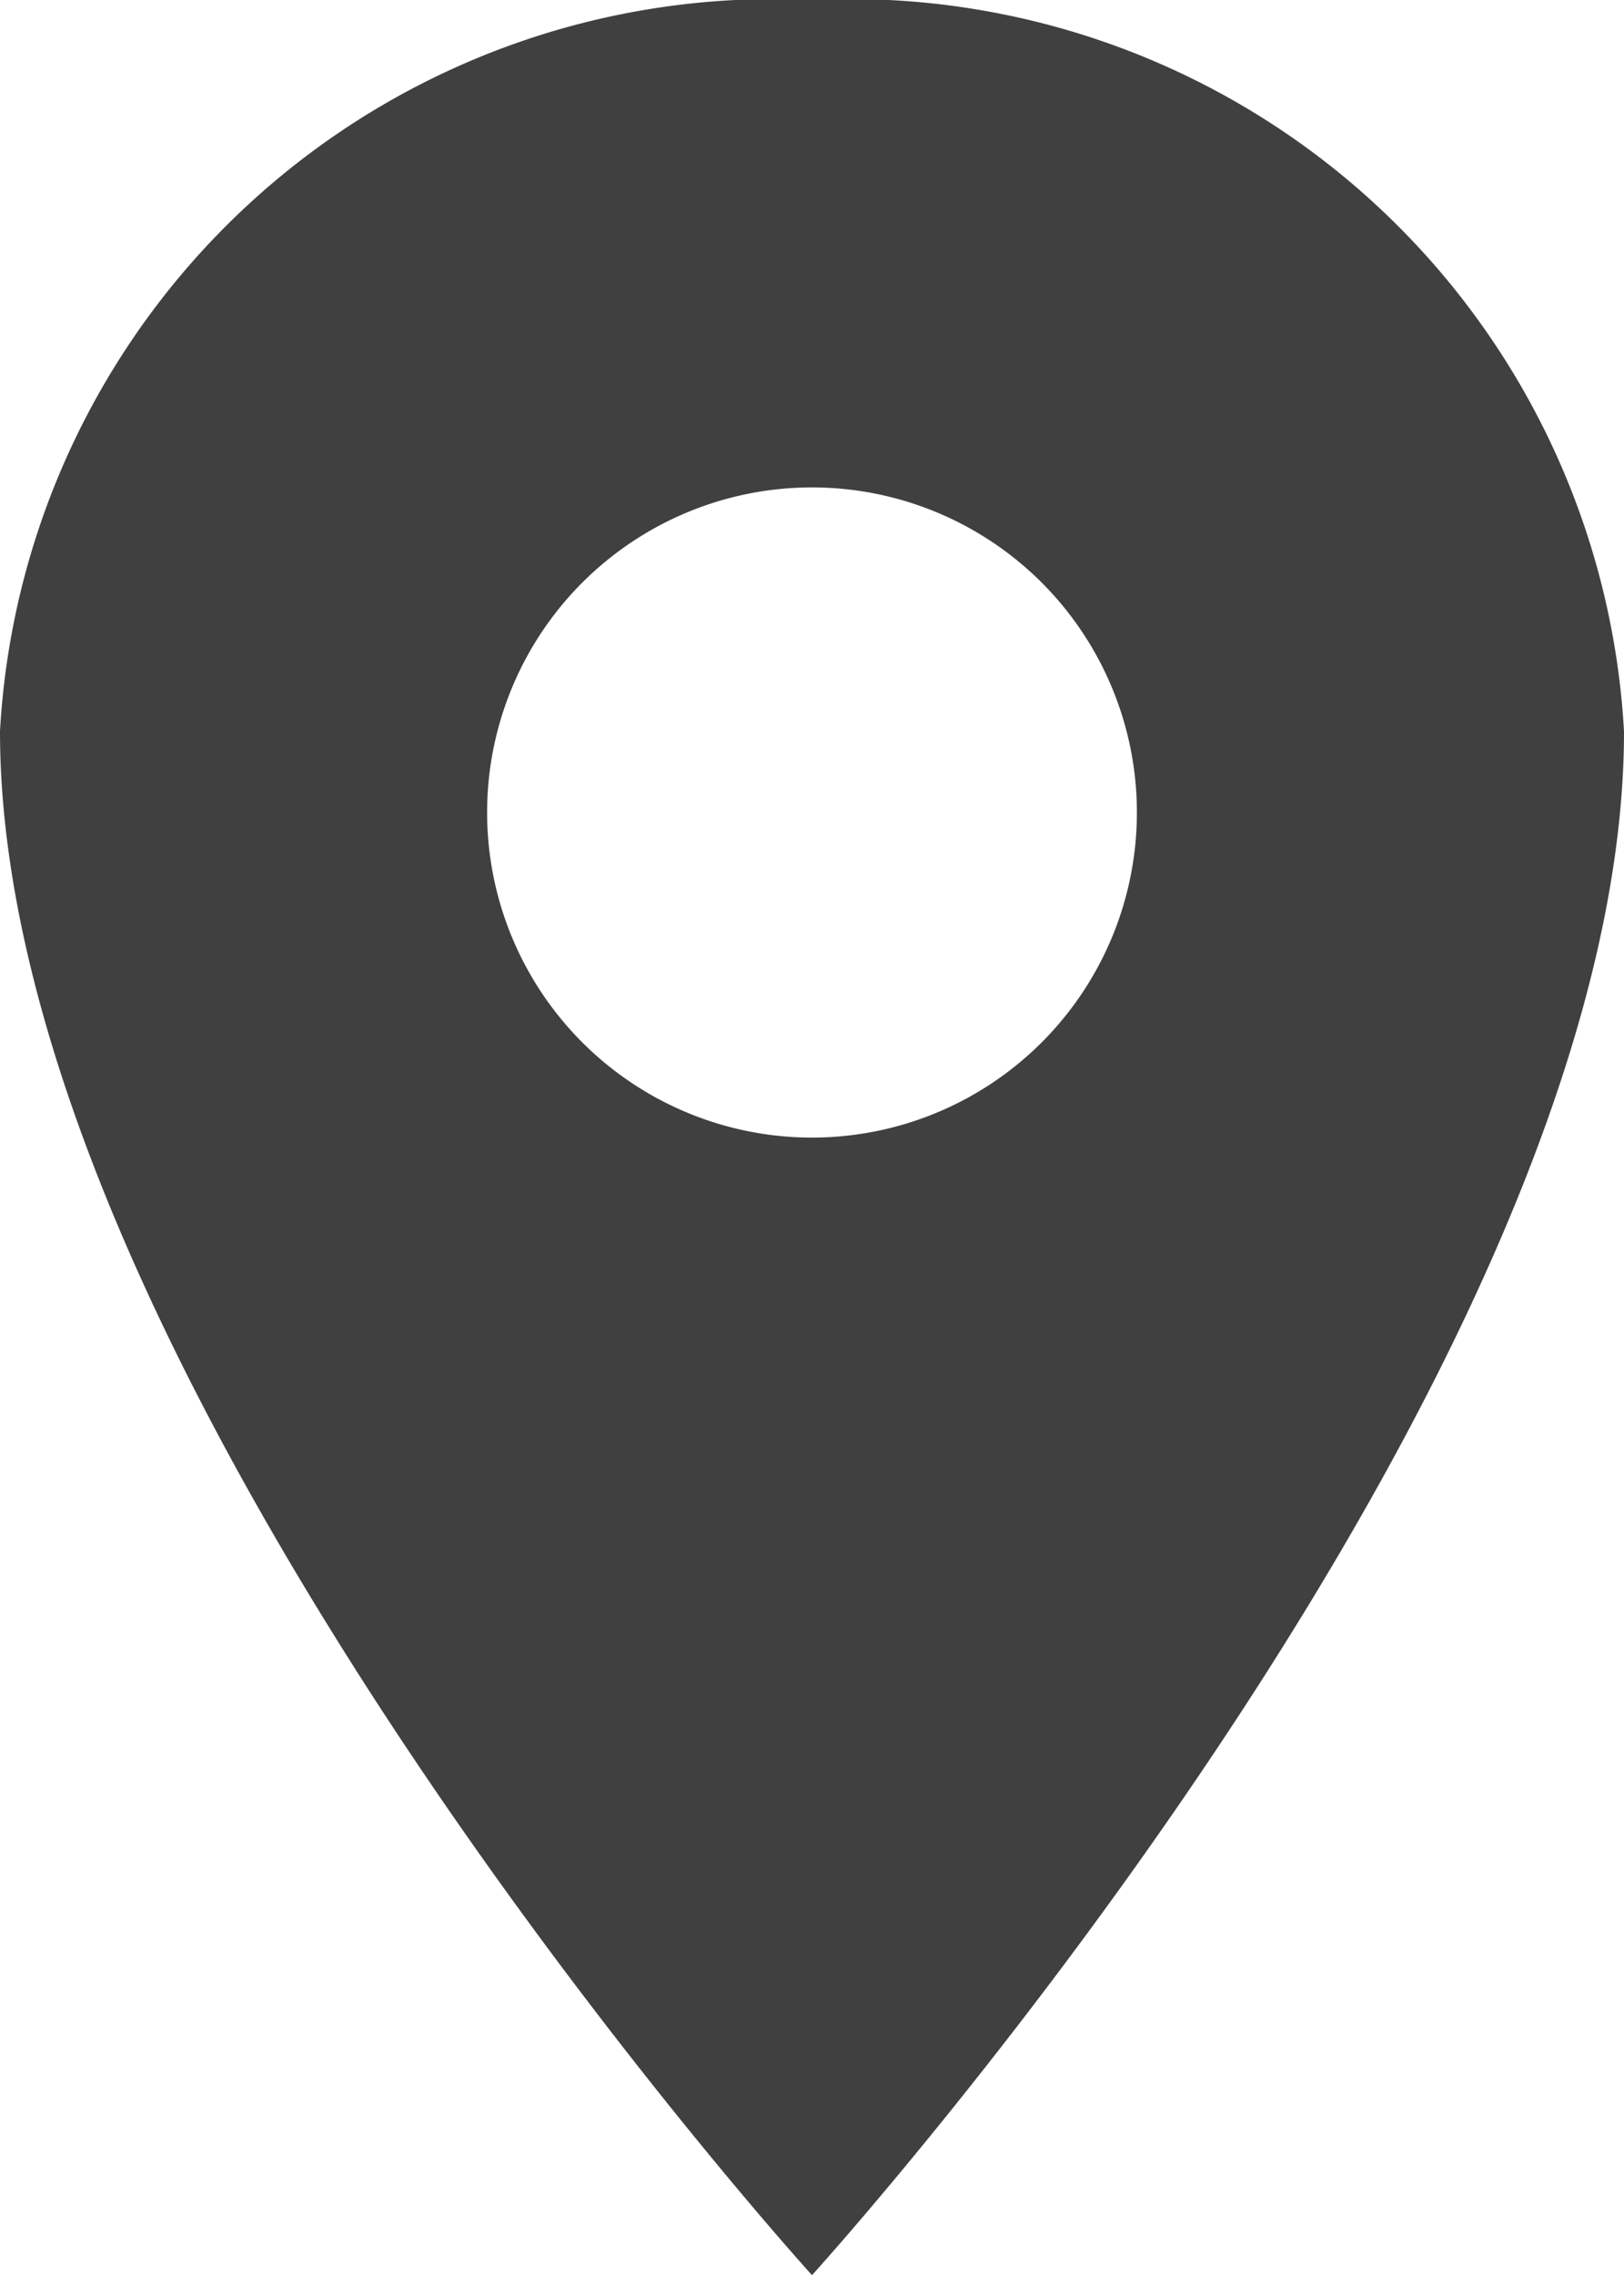 <svg xmlns="http://www.w3.org/2000/svg" width="7.678" height="10.75" viewBox="0 0 7.678 10.75">
  <path id="location-icon" d="M10.589,2.25A3.664,3.664,0,0,0,6.75,5.705C6.75,8.777,10.589,13,10.589,13s3.839-4.223,3.839-7.294A3.664,3.664,0,0,0,10.589,2.25Zm0,5.375a1.536,1.536,0,1,1,1.536-1.536A1.536,1.536,0,0,1,10.589,7.625Z" transform="translate(-6.75 -2.25)" fill="#404040"/>
</svg>
